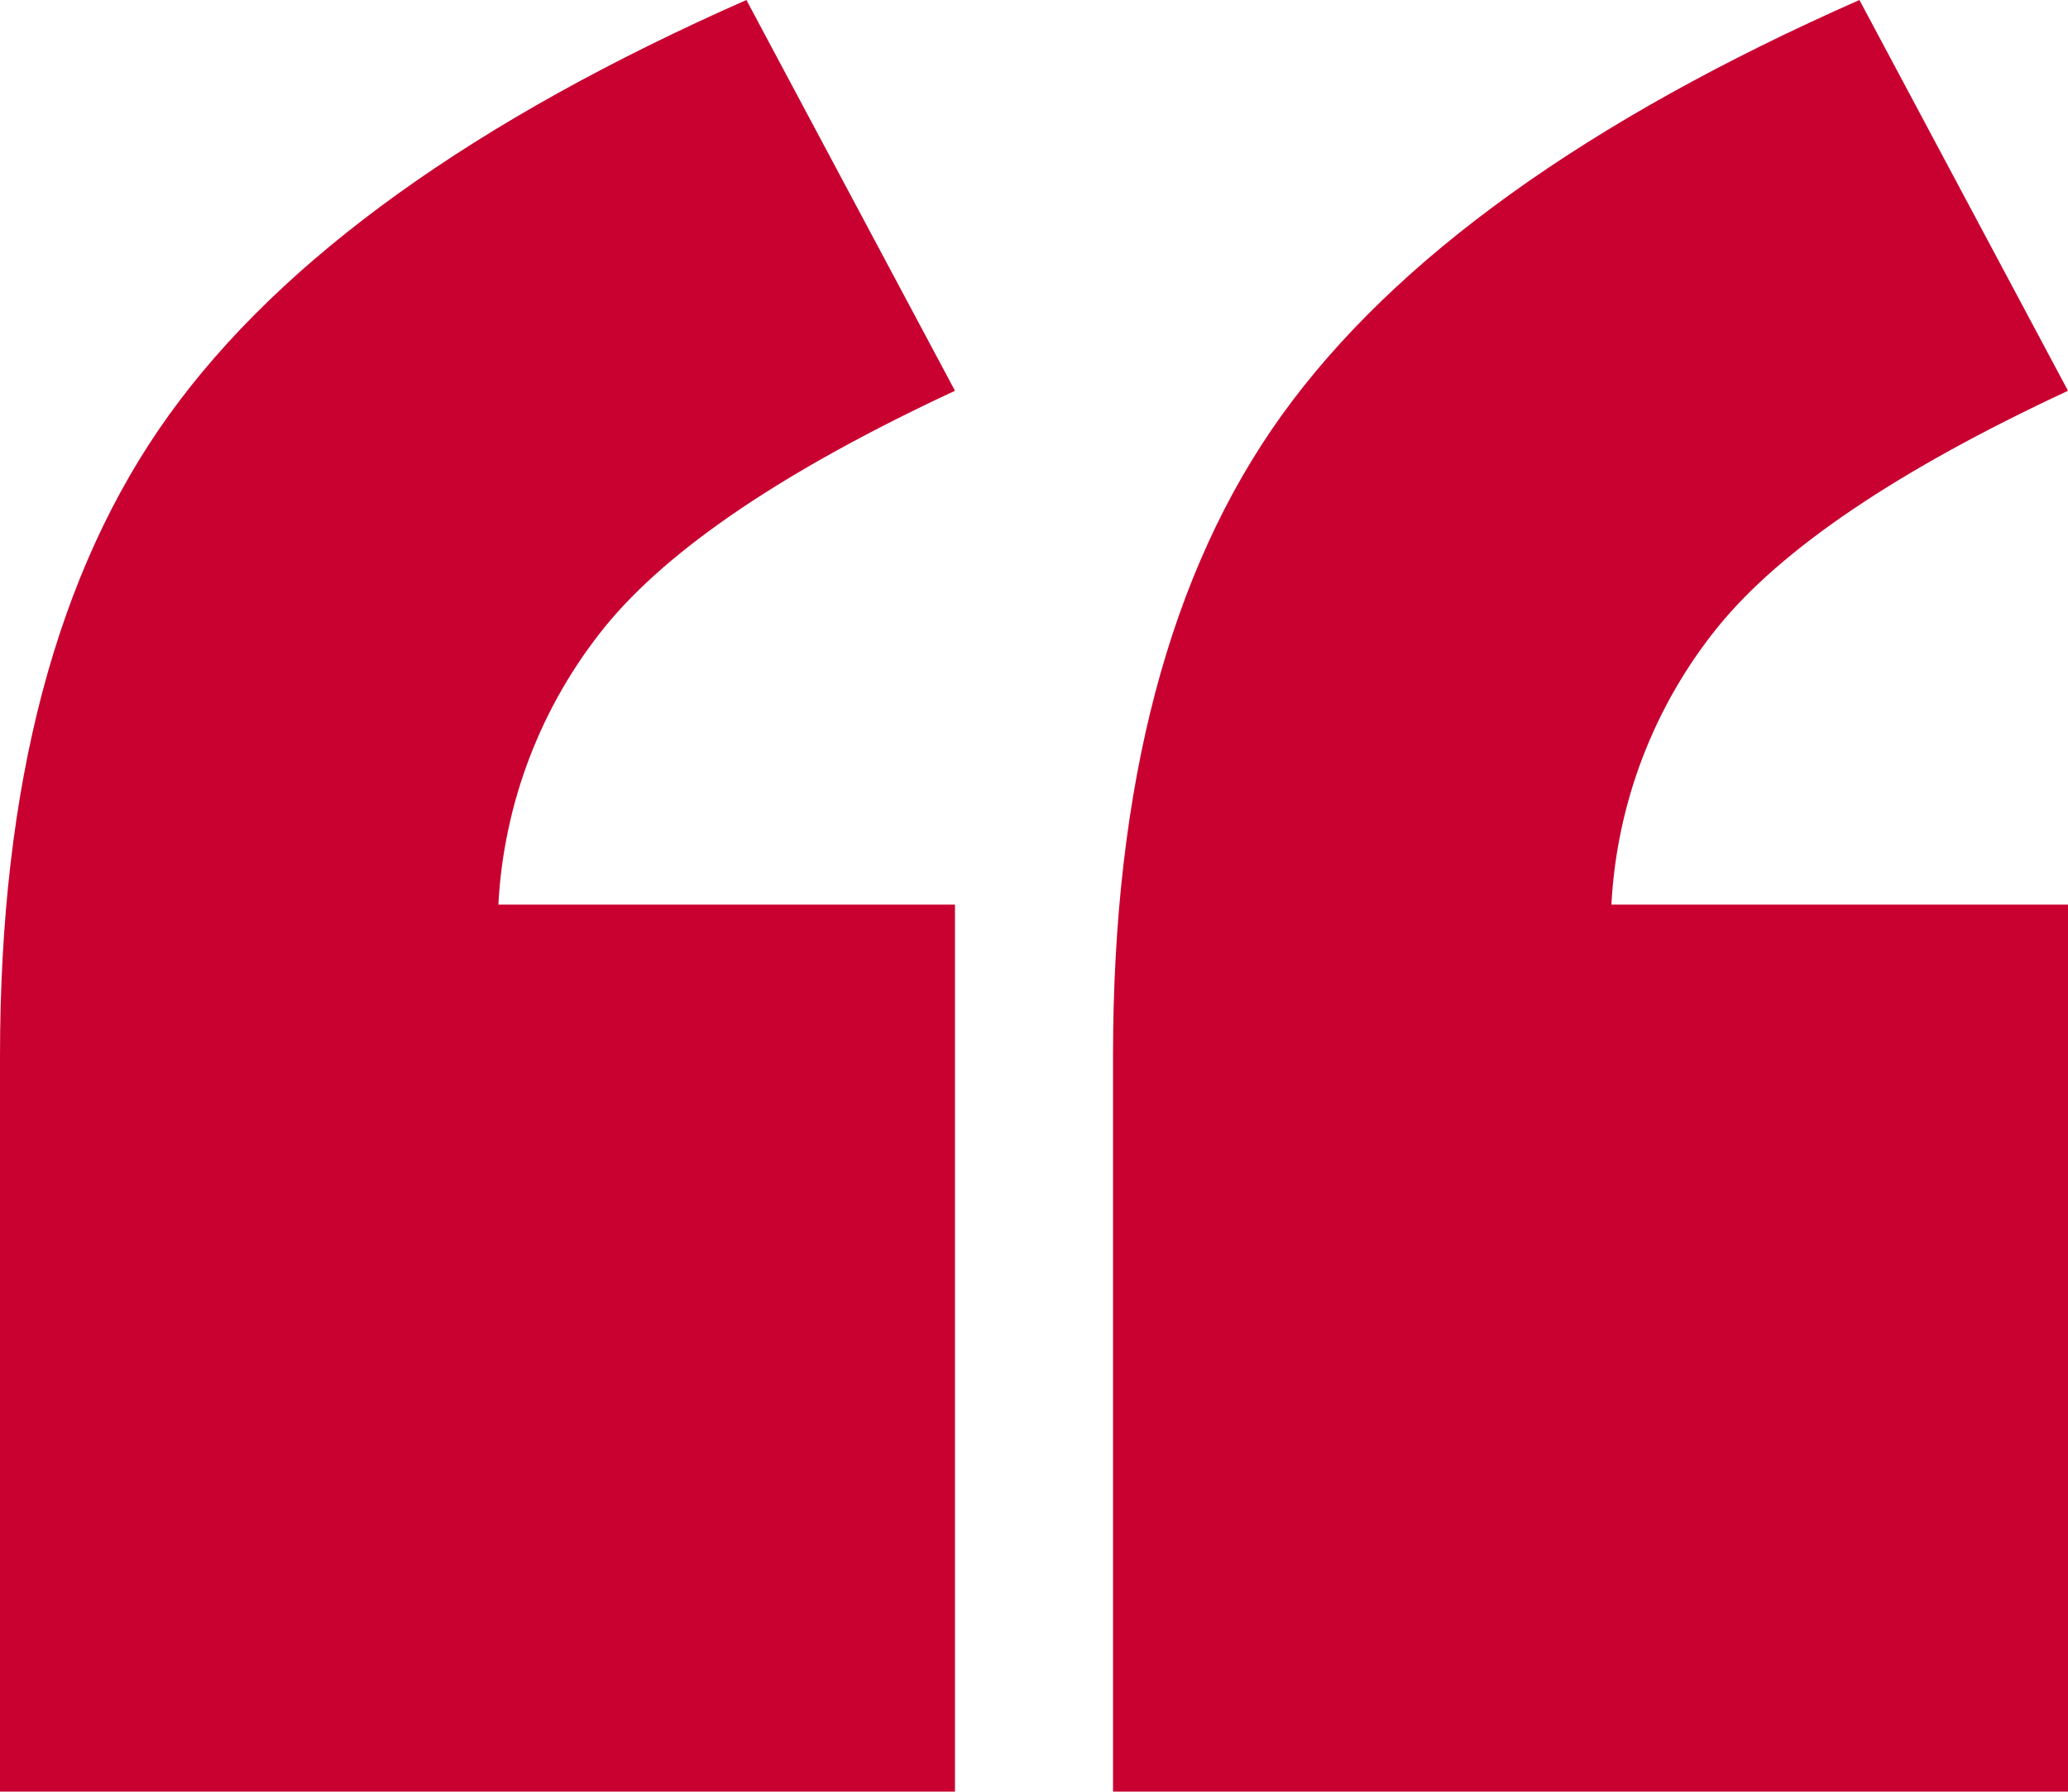 <?xml version="1.0" encoding="UTF-8"?><svg id="uuid-ce406e38-2f7b-4b51-9b2e-76d70a6b2270" xmlns="http://www.w3.org/2000/svg" width="140" height="121.27" xmlns:xlink="http://www.w3.org/1999/xlink" viewBox="0 0 140 121.27"><defs><style>.uuid-ee6da45d-b9a8-4f81-bcf4-3b00152f828a{fill:none;}.uuid-fd800628-8042-4bff-a6ec-e52578e5c1cf{clip-path:url(#uuid-0d41e91a-4735-441f-96ff-1a1c3860e6b8);}.uuid-8ac8d157-f90a-4469-a4f5-6da5c657b8ff{fill:#c90130;}</style><clipPath id="uuid-0d41e91a-4735-441f-96ff-1a1c3860e6b8"><rect class="uuid-ee6da45d-b9a8-4f81-bcf4-3b00152f828a" x="0" y="0" width="140" height="121.27"/></clipPath></defs><g class="uuid-fd800628-8042-4bff-a6ec-e52578e5c1cf"><g id="uuid-82658ae0-a23b-4292-8944-fca67da56ff6"><path id="uuid-a76eda0d-6371-40ff-a70b-c7c75e3578ca" class="uuid-8ac8d157-f90a-4469-a4f5-6da5c657b8ff" d="M140,121.27H75.35v-49.79c0-18.33,3.81-32.8,11.44-43.4C94.42,17.49,107.45,8.13,125.88,0l14.12,26.45c-11.49,5.35-19.39,10.68-23.7,15.98-4.33,5.35-6.85,11.93-7.21,18.8h30.91v60.04Zm-75.35,0H0v-49.79C0,53.15,3.81,38.69,11.44,28.09,19.07,17.49,32.1,8.13,50.53,0l14.12,26.45c-11.49,5.35-19.39,10.68-23.7,15.98-4.33,5.35-6.85,11.93-7.21,18.8h30.91v60.04Z"/></g></g></svg>